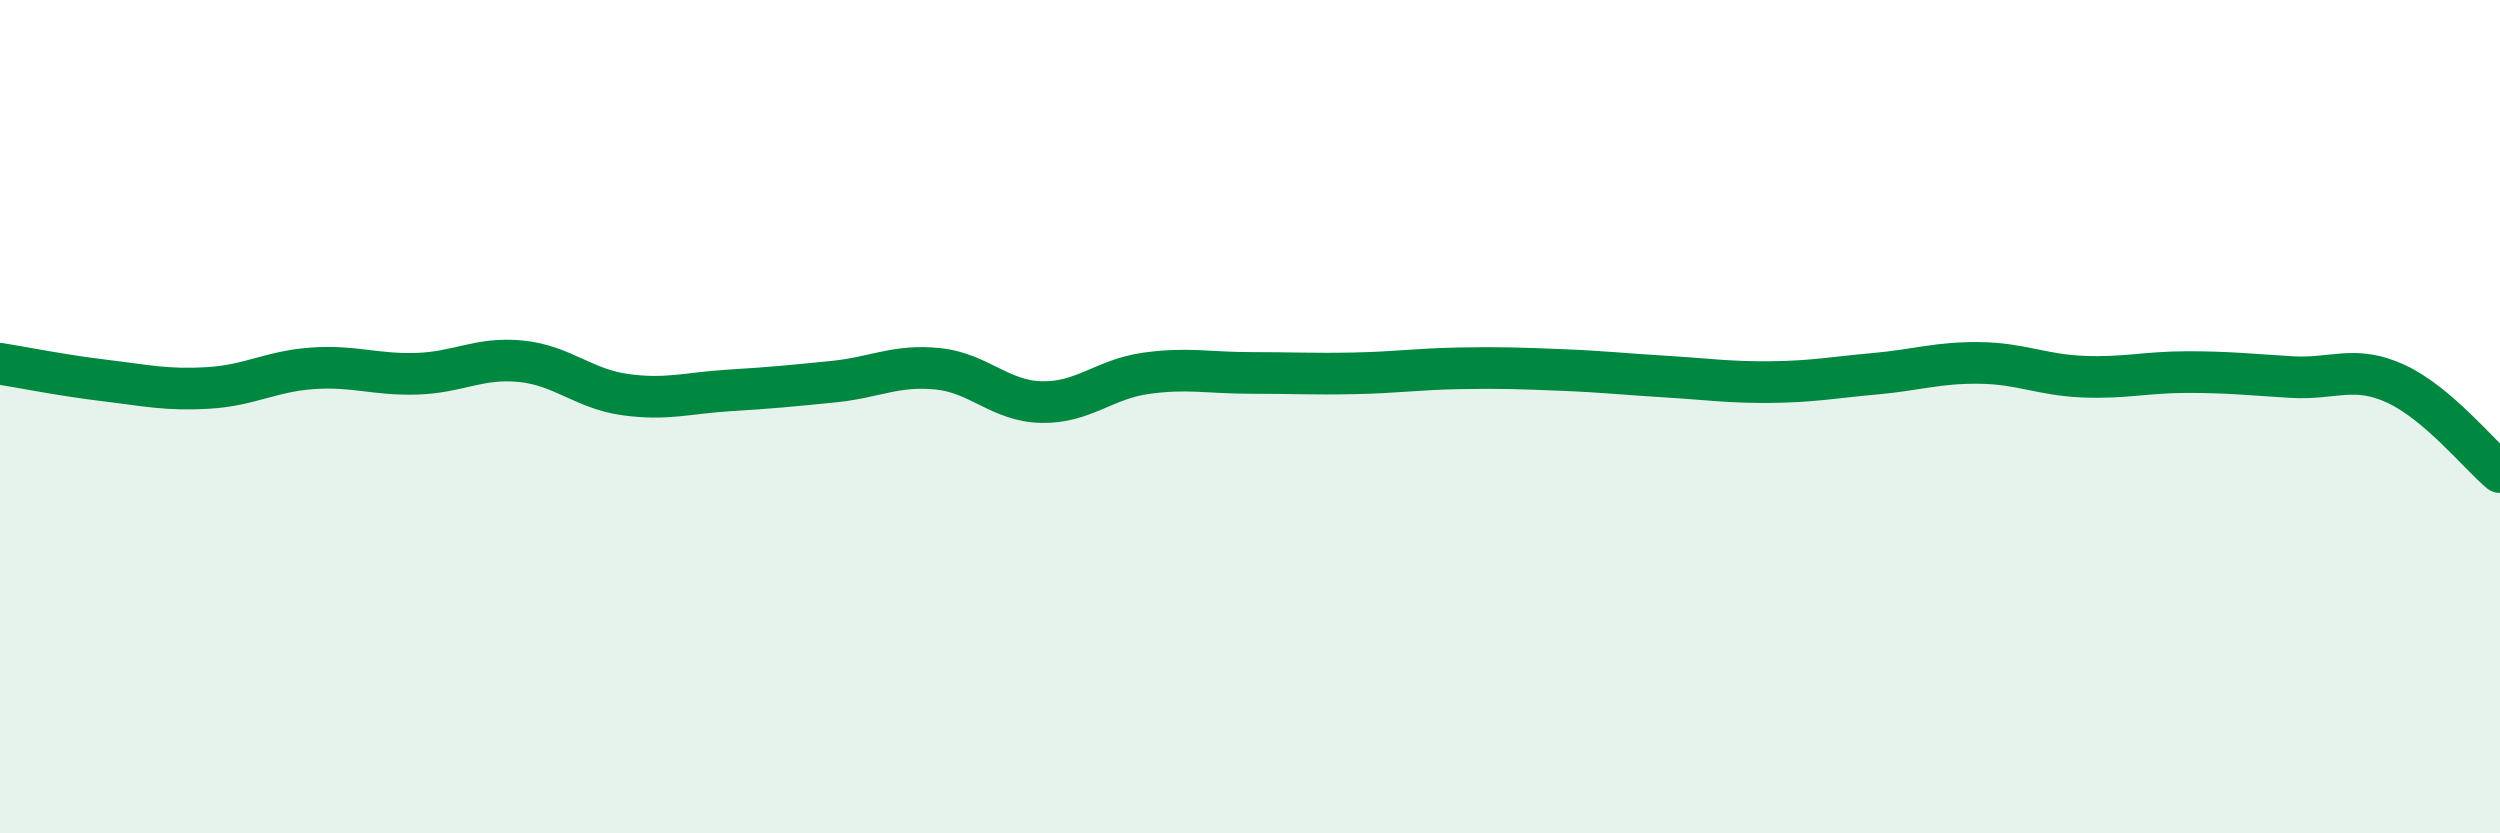 
    <svg width="60" height="20" viewBox="0 0 60 20" xmlns="http://www.w3.org/2000/svg">
      <path
        d="M 0,8.73 C 0.5,8.81 1.5,9.01 2.5,9.13 C 3.5,9.25 4,9.37 5,9.31 C 6,9.25 6.5,8.91 7.5,8.84 C 8.5,8.77 9,9 10,8.97 C 11,8.94 11.5,8.57 12.5,8.67 C 13.5,8.77 14,9.33 15,9.47 C 16,9.61 16.5,9.43 17.5,9.37 C 18.5,9.31 19,9.26 20,9.16 C 21,9.06 21.5,8.75 22.5,8.85 C 23.5,8.95 24,9.63 25,9.65 C 26,9.67 26.5,9.1 27.5,8.96 C 28.5,8.82 29,8.95 30,8.95 C 31,8.95 31.5,8.98 32.5,8.96 C 33.5,8.94 34,8.86 35,8.84 C 36,8.82 36.5,8.84 37.5,8.88 C 38.5,8.92 39,8.98 40,9.04 C 41,9.1 41.5,9.18 42.5,9.17 C 43.5,9.16 44,9.06 45,8.97 C 46,8.88 46.5,8.7 47.5,8.71 C 48.5,8.72 49,9 50,9.04 C 51,9.08 51.5,8.93 52.5,8.93 C 53.5,8.93 54,8.99 55,9.05 C 56,9.11 56.5,8.75 57.5,9.21 C 58.5,9.67 59.5,10.91 60,11.33L60 20L0 20Z"
        fill="#008740"
        opacity="0.1"
        stroke-linecap="round"
        stroke-linejoin="round"
      />
      <path
        d="M 0,8.73 C 0.5,8.81 1.5,9.01 2.5,9.13 C 3.5,9.25 4,9.37 5,9.31 C 6,9.25 6.5,8.91 7.5,8.84 C 8.5,8.77 9,9 10,8.97 C 11,8.94 11.5,8.57 12.5,8.67 C 13.5,8.77 14,9.33 15,9.47 C 16,9.61 16.5,9.43 17.5,9.37 C 18.5,9.31 19,9.26 20,9.16 C 21,9.06 21.5,8.75 22.5,8.85 C 23.5,8.95 24,9.63 25,9.65 C 26,9.67 26.5,9.1 27.5,8.96 C 28.5,8.82 29,8.95 30,8.95 C 31,8.95 31.5,8.98 32.5,8.96 C 33.5,8.94 34,8.86 35,8.84 C 36,8.82 36.5,8.84 37.5,8.88 C 38.5,8.92 39,8.98 40,9.04 C 41,9.1 41.5,9.18 42.5,9.17 C 43.5,9.16 44,9.06 45,8.97 C 46,8.88 46.5,8.7 47.5,8.71 C 48.5,8.72 49,9 50,9.04 C 51,9.08 51.5,8.93 52.5,8.93 C 53.5,8.93 54,8.99 55,9.05 C 56,9.11 56.5,8.75 57.5,9.21 C 58.5,9.67 59.5,10.91 60,11.33"
        stroke="#008740"
        stroke-width="1"
        fill="none"
        stroke-linecap="round"
        stroke-linejoin="round"
      />
    </svg>
  
